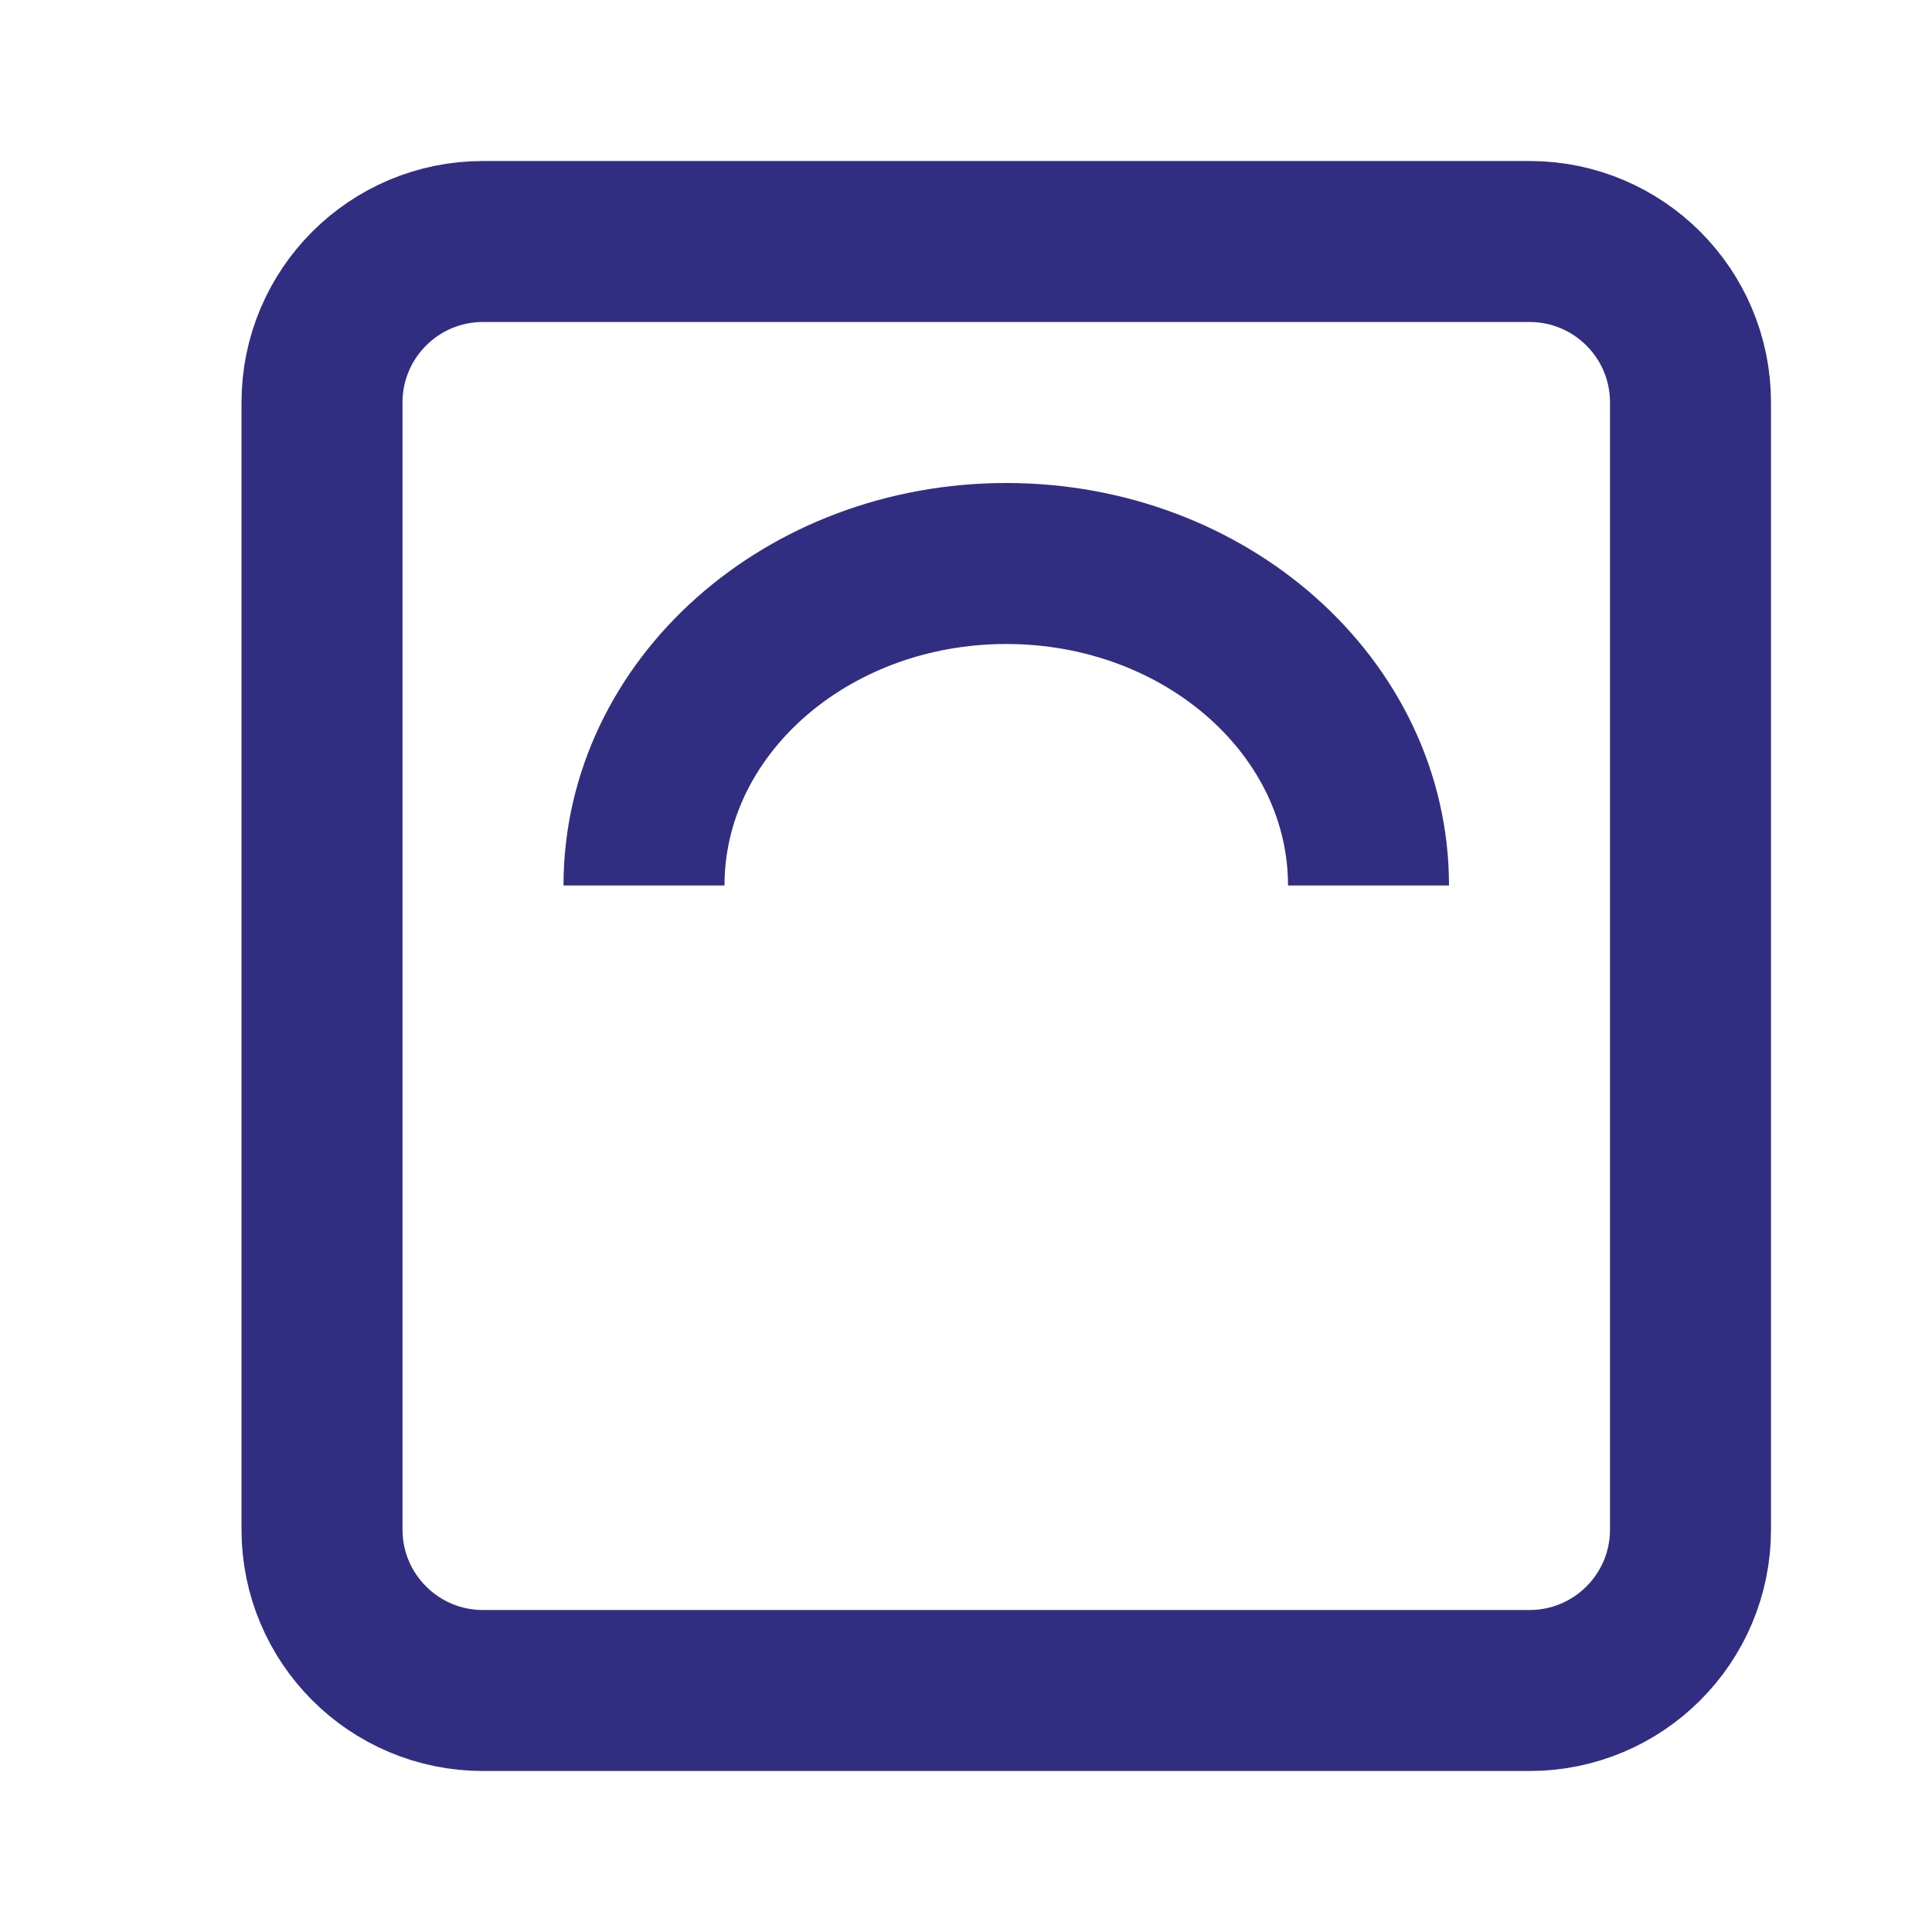 <?xml version="1.0" encoding="UTF-8"?>
<svg xmlns="http://www.w3.org/2000/svg" width="24" height="24" viewBox="0 0 24 24" fill="none">
  <path d="M17 11C17 8.791 14.985 7 12.5 7C10.015 7 8 8.791 8 11" stroke="#312E81" stroke-width="2"></path>
  <path d="M6 3H19C20.105 3 21 3.895 21 5V19C21 20.105 20.105 21 19 21H6C4.895 21 4 20.105 4 19V5C4 3.895 4.895 3 6 3Z" stroke="#312E81" stroke-width="2"></path>
</svg>
